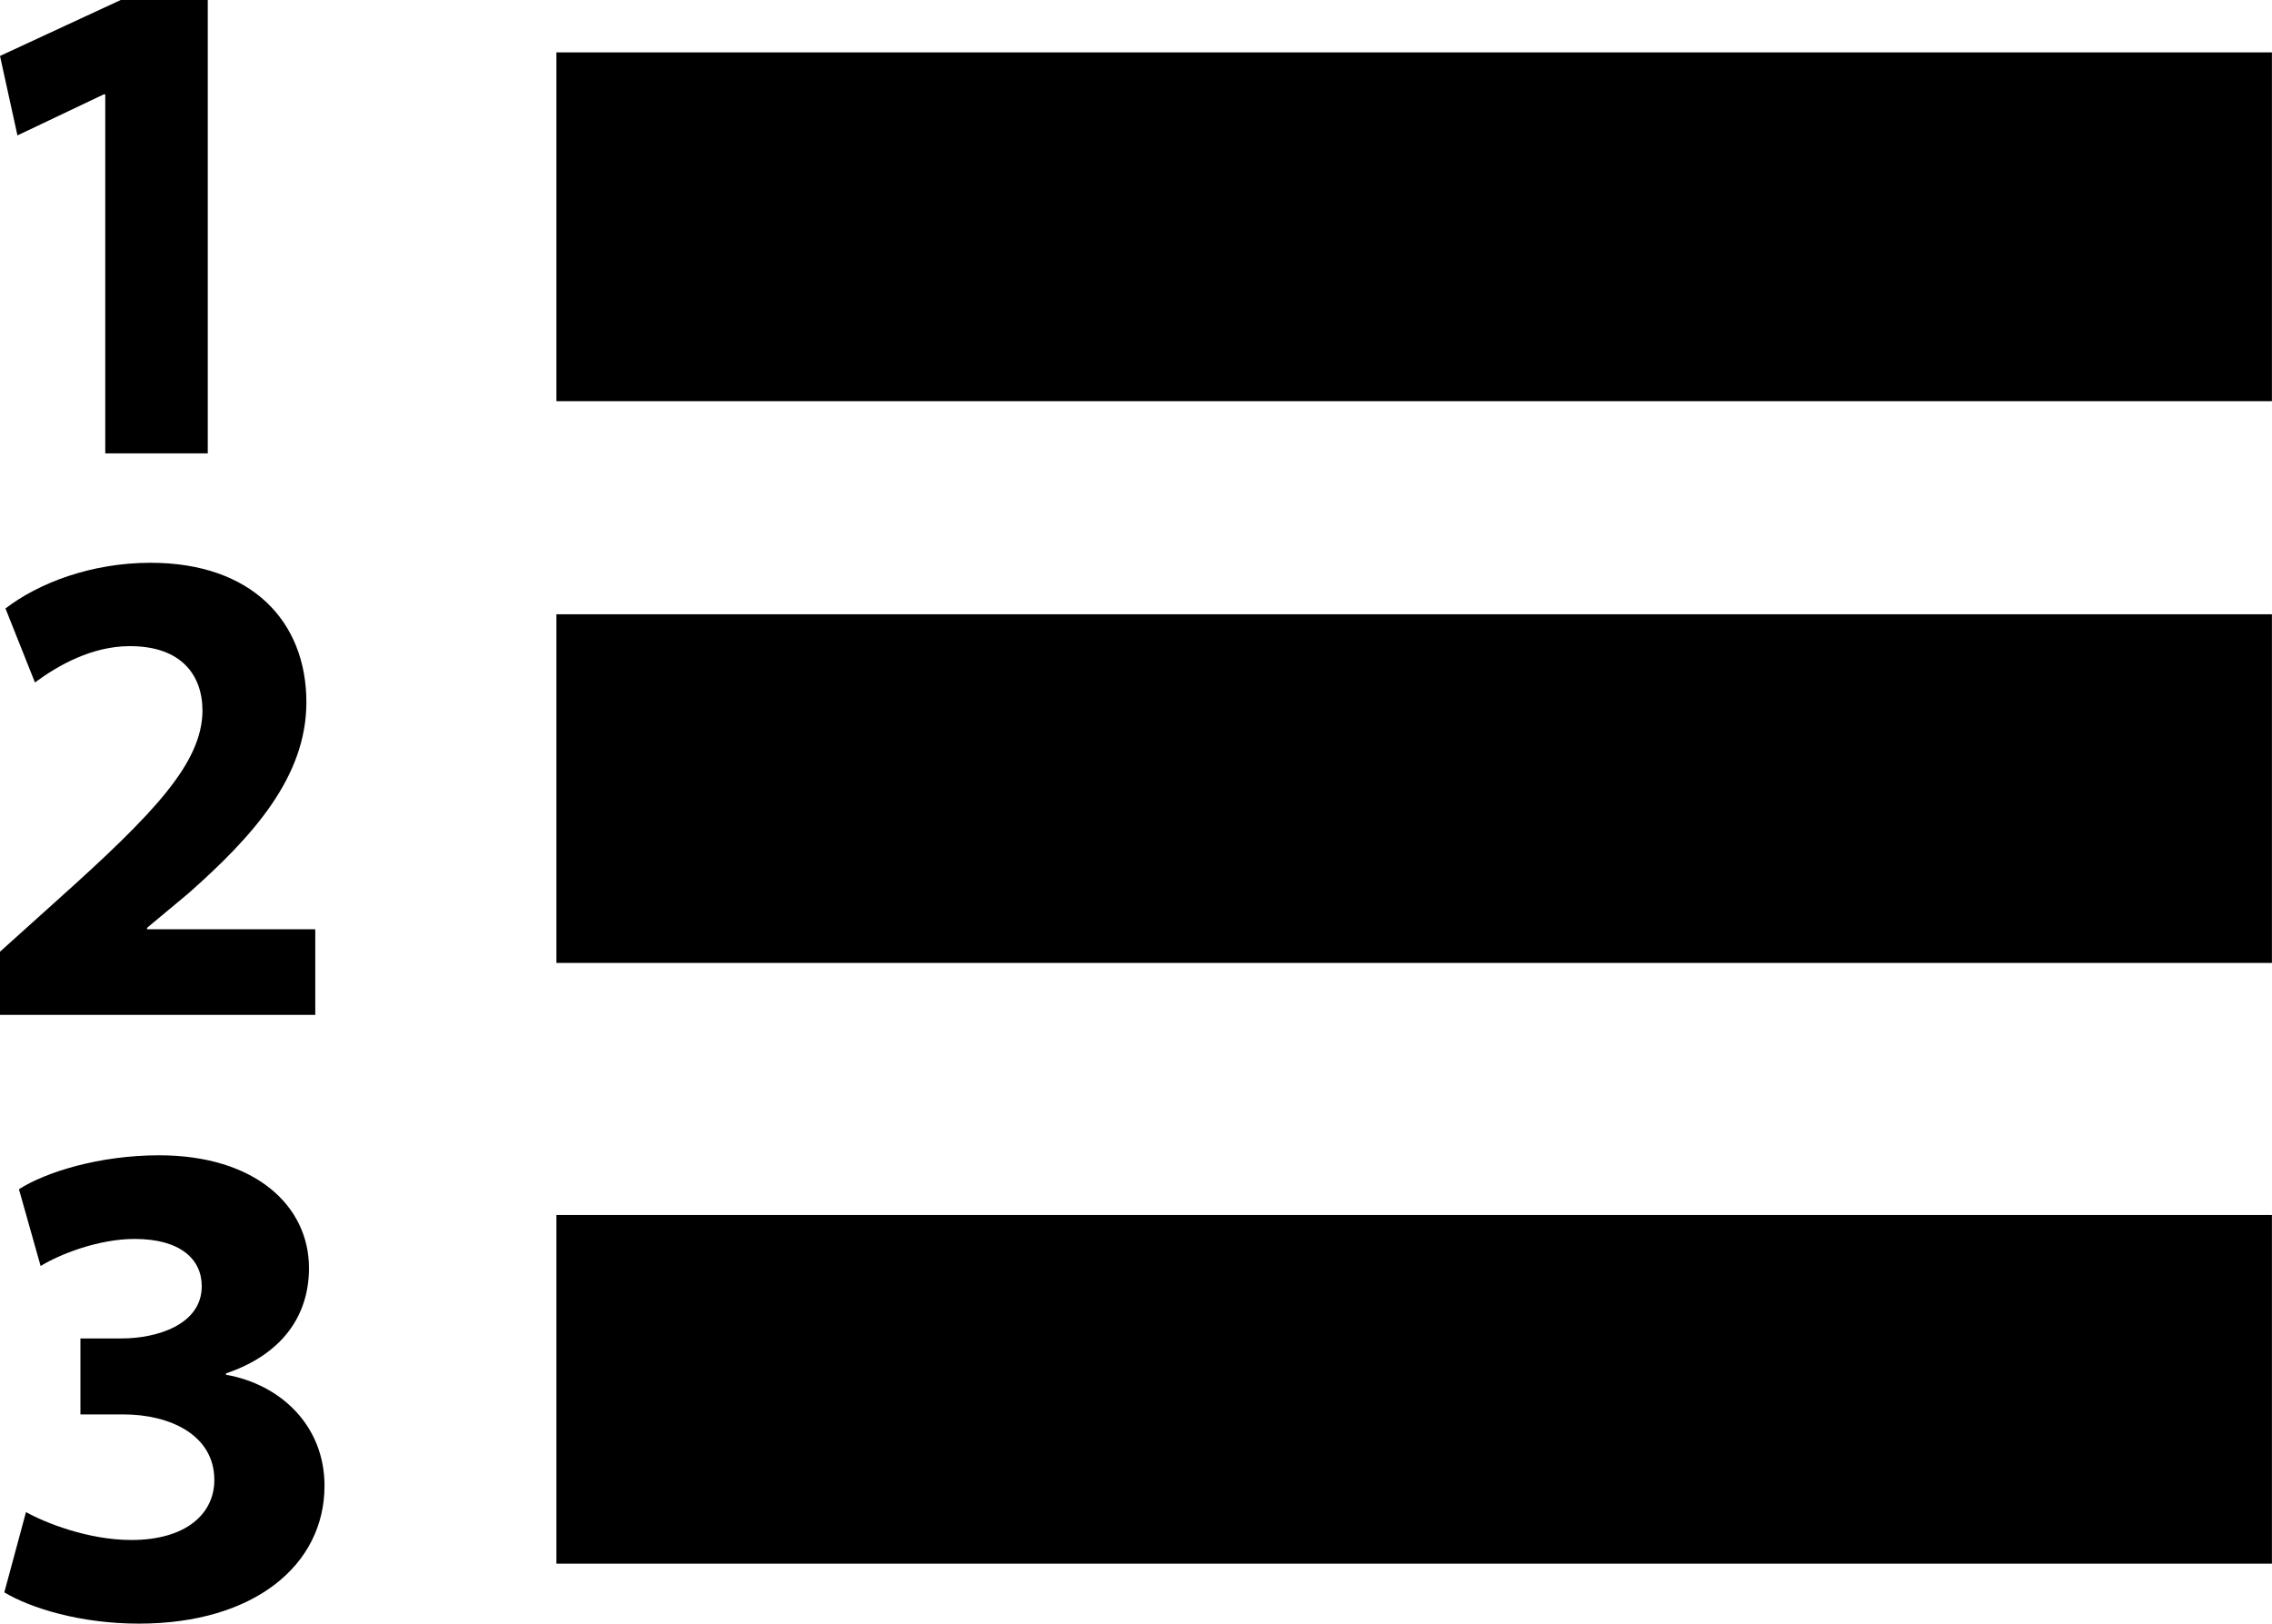 <?xml version="1.0" encoding="iso-8859-1"?>
<!-- Generator: Adobe Illustrator 16.0.0, SVG Export Plug-In . SVG Version: 6.00 Build 0)  -->
<!DOCTYPE svg PUBLIC "-//W3C//DTD SVG 1.1//EN" "http://www.w3.org/Graphics/SVG/1.1/DTD/svg11.dtd">
<svg version="1.1" id="Capa_1" xmlns="http://www.w3.org/2000/svg" xmlns:xlink="http://www.w3.org/1999/xlink" x="0px" y="0px"
	 width="33.221px" height="23.74px" viewBox="0 0 33.221 23.74" style="enable-background:new 0 0 33.221 23.74;"
	 xml:space="preserve">
<rect x="8.136" y="0.766" style="fill:#000000;" width="25.084" height="5.1"/>
<rect x="8.136" y="8.982" style="fill:#000000;" width="25.084" height="5.098"/>
<rect x="8.136" y="17.766" style="fill:#000000;" width="25.084" height="5.098"/>
<polygon style="fill:#000000;" points="1.519,1.379 1.539,1.379 1.539,6.629 3.038,6.629 3.038,0 1.765,0 0,0.818 0.255,1.98 "/>
<path style="fill:#000000;" d="M4.61,13.588H2.15v-0.021l0.6-0.5c0.949-0.838,1.73-1.707,1.73-2.799c0-1.182-0.8-2.039-2.279-2.039
	c-0.872,0-1.64,0.299-2.121,0.668l0.431,1.082c0.339-0.25,0.831-0.531,1.389-0.531c0.751,0,1.061,0.422,1.061,0.949
	c-0.01,0.762-0.7,1.49-2.129,2.77L0,13.916v0.924h4.61V13.588z"/>
<path style="fill:#000000;" d="M3.305,20.102v-0.02c0.816-0.277,1.213-0.838,1.213-1.541c0-0.908-0.785-1.648-2.192-1.648
	c-0.867,0-1.651,0.242-2.049,0.496l0.317,1.123c0.265-0.164,0.835-0.396,1.375-0.396c0.664,0,0.981,0.293,0.981,0.691
	c0,0.562-0.654,0.764-1.174,0.764H1.176v1.111h0.631c0.673,0,1.327,0.297,1.327,0.959c0,0.49-0.409,0.877-1.214,0.877
	c-0.632,0-1.265-0.254-1.54-0.408l-0.317,1.174c0.389,0.232,1.113,0.457,1.969,0.457c1.682,0,2.713-0.855,2.713-2.016
	C4.745,20.846,4.103,20.242,3.305,20.102z"/>
<g>
</g>
<g>
</g>
<g>
</g>
<g>
</g>
<g>
</g>
<g>
</g>
<g>
</g>
<g>
</g>
<g>
</g>
<g>
</g>
<g>
</g>
<g>
</g>
<g>
</g>
<g>
</g>
<g>
</g>
</svg>
